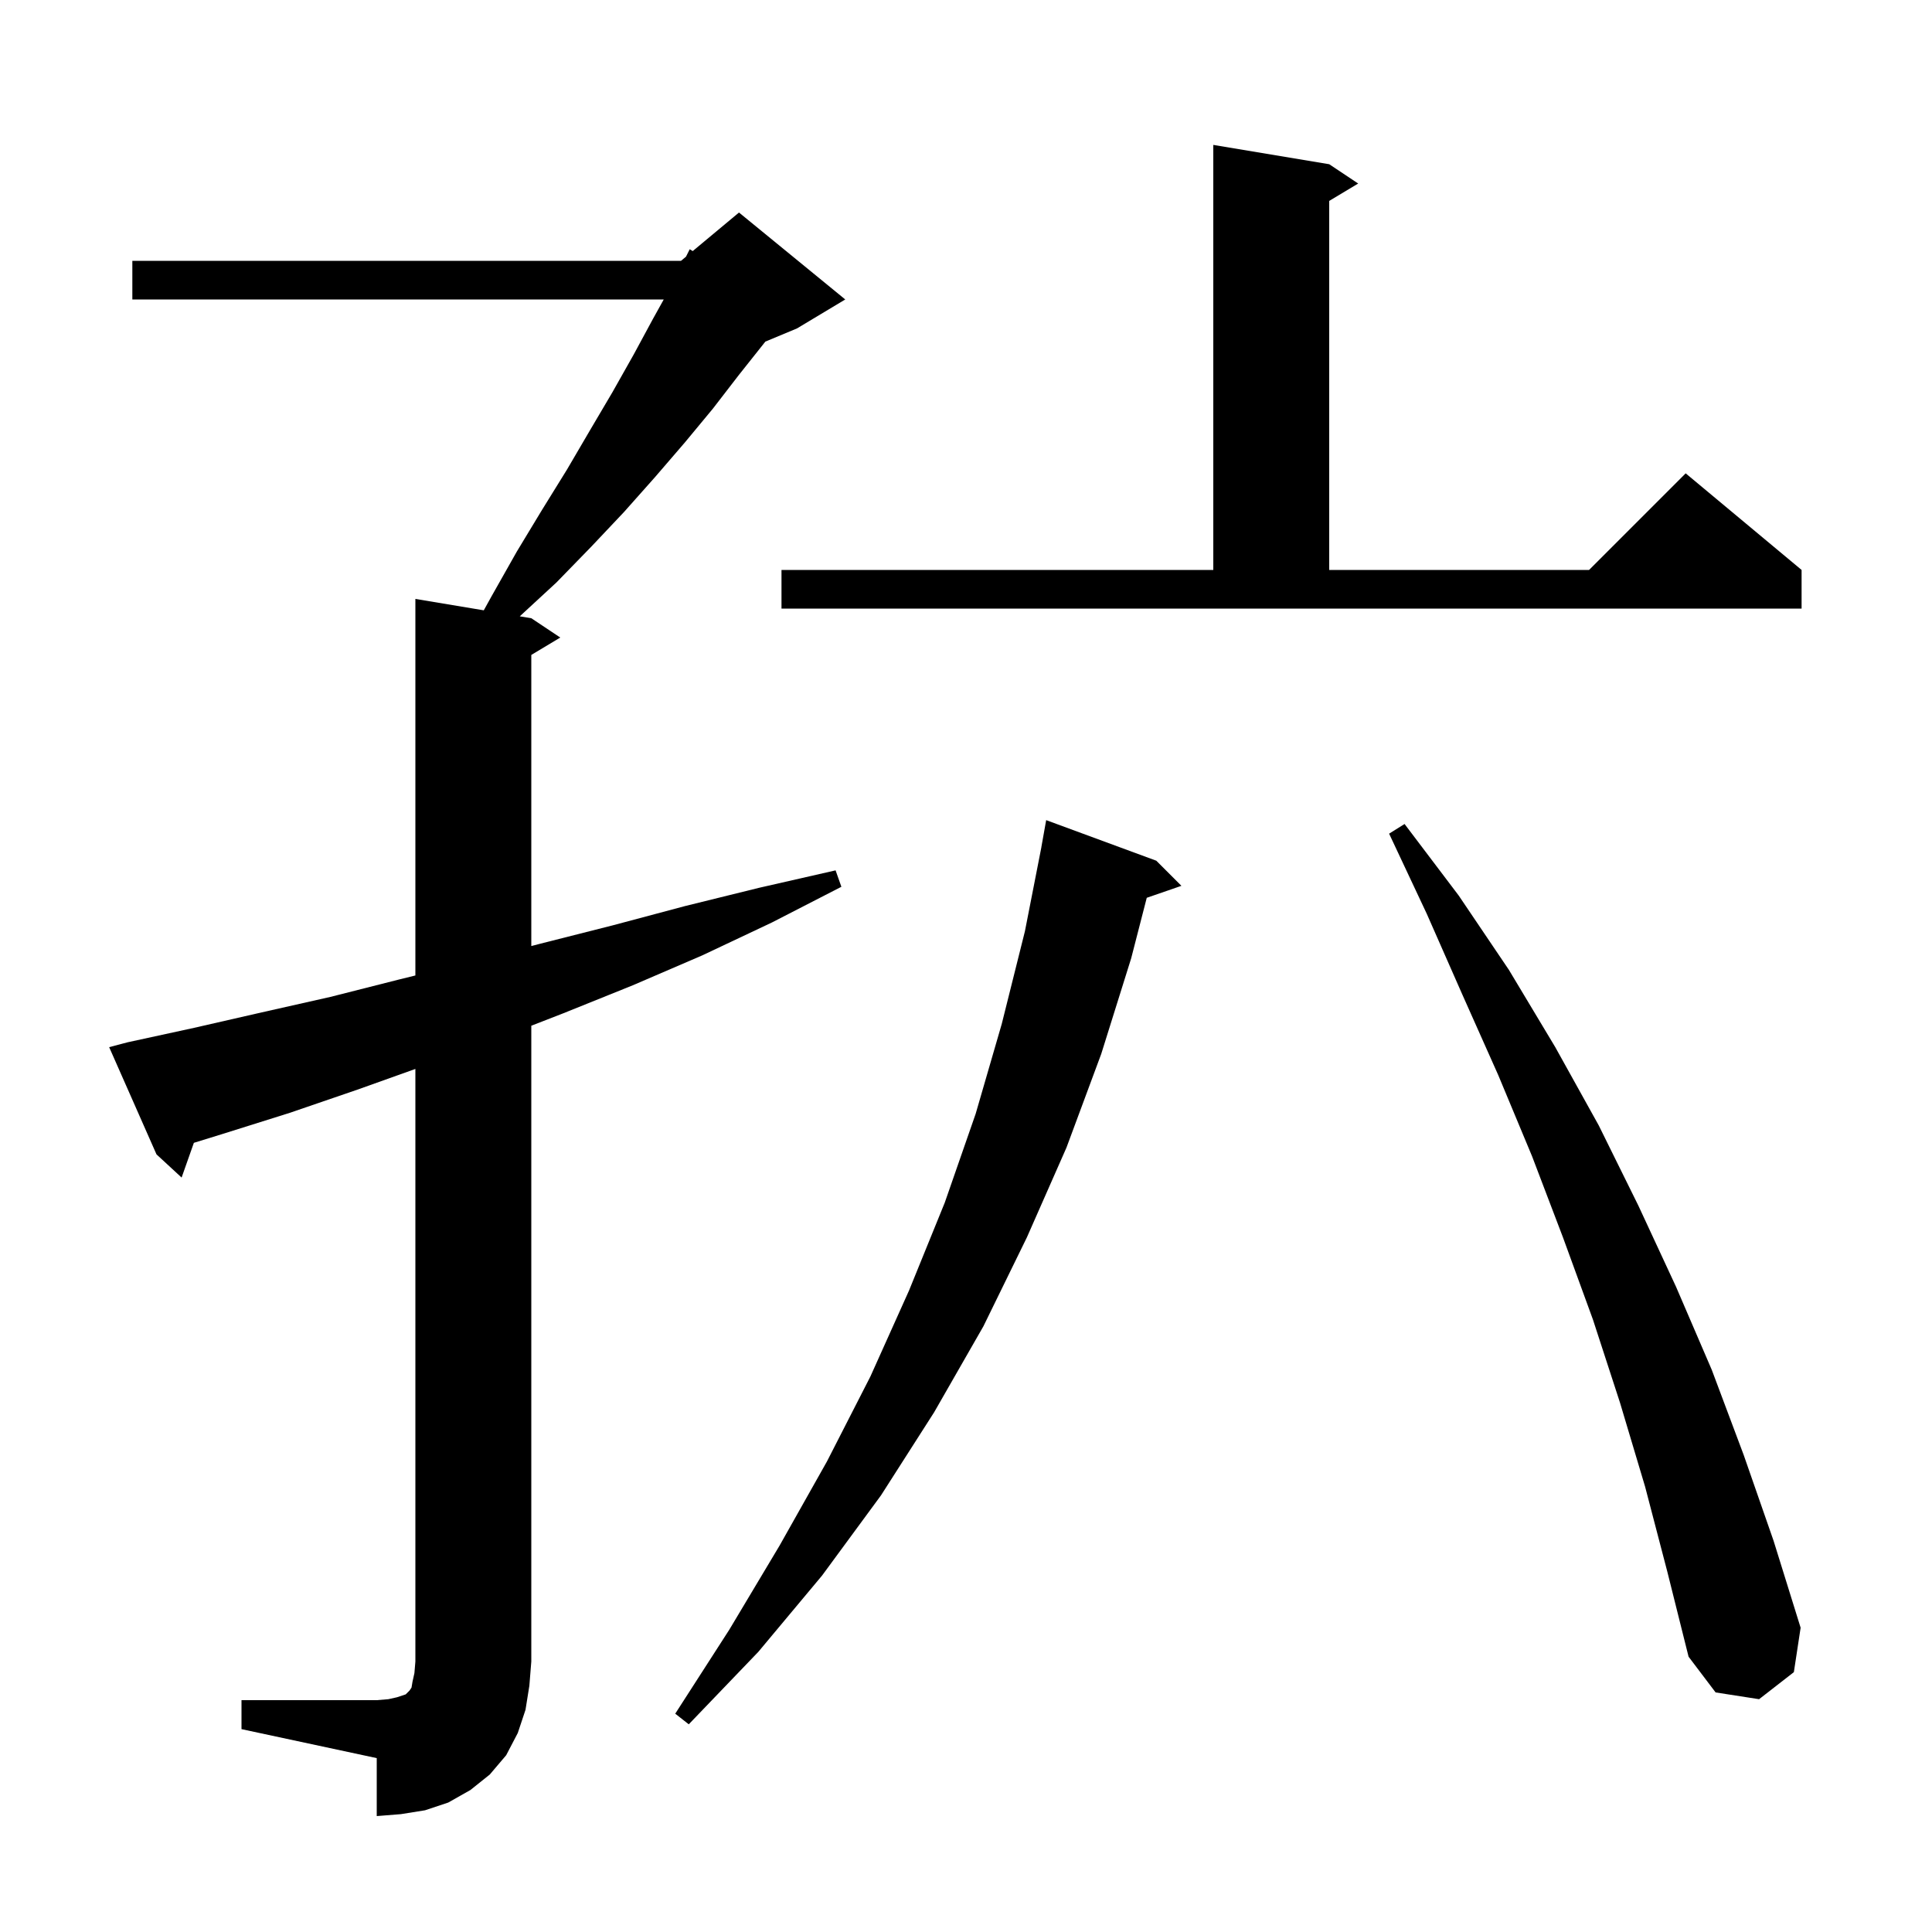 <svg xmlns="http://www.w3.org/2000/svg" xmlns:xlink="http://www.w3.org/1999/xlink" version="1.1" baseProfile="full" viewBox="0 0 200 200" width="200" height="200"><g fill="currentColor"><path d="M 25.0 176.0 L 39.0 176.0 L 40.2 175.9 L 41.1 175.7 L 42.0 175.4 L 42.4 175.0 L 42.6 174.7 L 42.7 174.1 L 42.9 173.2 L 43.0 172.0 L 43.0 110.657 L 37.0 112.8 L 30.0 115.2 L 23.0 117.4 L 20.069 118.305 L 18.8 121.9 L 16.2 119.5 L 11.3 108.4 L 13.2 107.9 L 20.1 106.4 L 27.1 104.8 L 34.2 103.2 L 41.3 101.4 L 43.0 100.981 L 43.0 62.0 L 50.081 63.18 L 50.9 61.7 L 53.5 57.1 L 56.1 52.8 L 58.7 48.6 L 61.1 44.5 L 63.4 40.6 L 65.6 36.7 L 67.6 33.0 L 68.711 31.0 L 13.7 31.0 L 13.7 27.0 L 70.5 27.0 L 71.014 26.571 L 71.4 25.8 L 71.71 25.992 L 76.5 22.0 L 87.5 31.0 L 82.5 34.0 L 79.226 35.364 L 79.2 35.4 L 76.5 38.8 L 73.8 42.3 L 70.9 45.8 L 67.8 49.4 L 64.6 53.0 L 61.2 56.6 L 57.6 60.3 L 53.807 63.801 L 55.0 64.0 L 58.0 66.0 L 55.0 67.8 L 55.0 97.934 L 55.9 97.7 L 63.4 95.8 L 70.9 93.8 L 78.6 91.9 L 86.5 90.1 L 87.1 91.8 L 79.9 95.5 L 72.7 98.9 L 65.5 102.0 L 58.3 104.9 L 55.0 106.183 L 55.0 172.0 L 54.8 174.5 L 54.4 177.0 L 53.6 179.4 L 52.4 181.7 L 50.7 183.7 L 48.7 185.3 L 46.4 186.6 L 44.0 187.4 L 41.5 187.8 L 39.0 188.0 L 39.0 182.0 L 25.0 179.0 Z M 119.7 89.1 L 122.3 91.7 L 118.712 92.94 L 117.1 99.2 L 114.0 109.1 L 110.4 118.8 L 106.3 128.1 L 101.8 137.3 L 96.7 146.2 L 91.2 154.8 L 85.1 163.1 L 78.5 171.0 L 71.3 178.5 L 69.9 177.4 L 75.5 168.7 L 80.7 160.0 L 85.6 151.3 L 90.1 142.5 L 94.1 133.6 L 97.8 124.5 L 101.0 115.3 L 103.7 106.0 L 106.1 96.4 L 107.804 87.7 L 107.8 87.7 L 108.3 84.9 Z M 170.3 153.9 L 167.7 145.2 L 164.9 136.6 L 161.8 128.1 L 158.6 119.7 L 155.1 111.3 L 151.4 103.0 L 147.7 94.6 L 143.8 86.3 L 145.4 85.3 L 151.0 92.7 L 156.2 100.4 L 161.0 108.4 L 165.5 116.5 L 169.6 124.8 L 173.5 133.2 L 177.2 141.8 L 180.5 150.6 L 183.6 159.5 L 186.4 168.5 L 185.7 173.1 L 182.1 175.9 L 177.6 175.2 L 174.8 171.5 L 172.6 162.7 Z M 80.9 59.0 L 125.6 59.0 L 125.6 15.0 L 137.6 17.0 L 140.6 19.0 L 137.6 20.8 L 137.6 59.0 L 164.5 59.0 L 174.5 49.0 L 186.5 59.0 L 186.5 63.0 L 80.9 63.0 Z "/></g></svg>